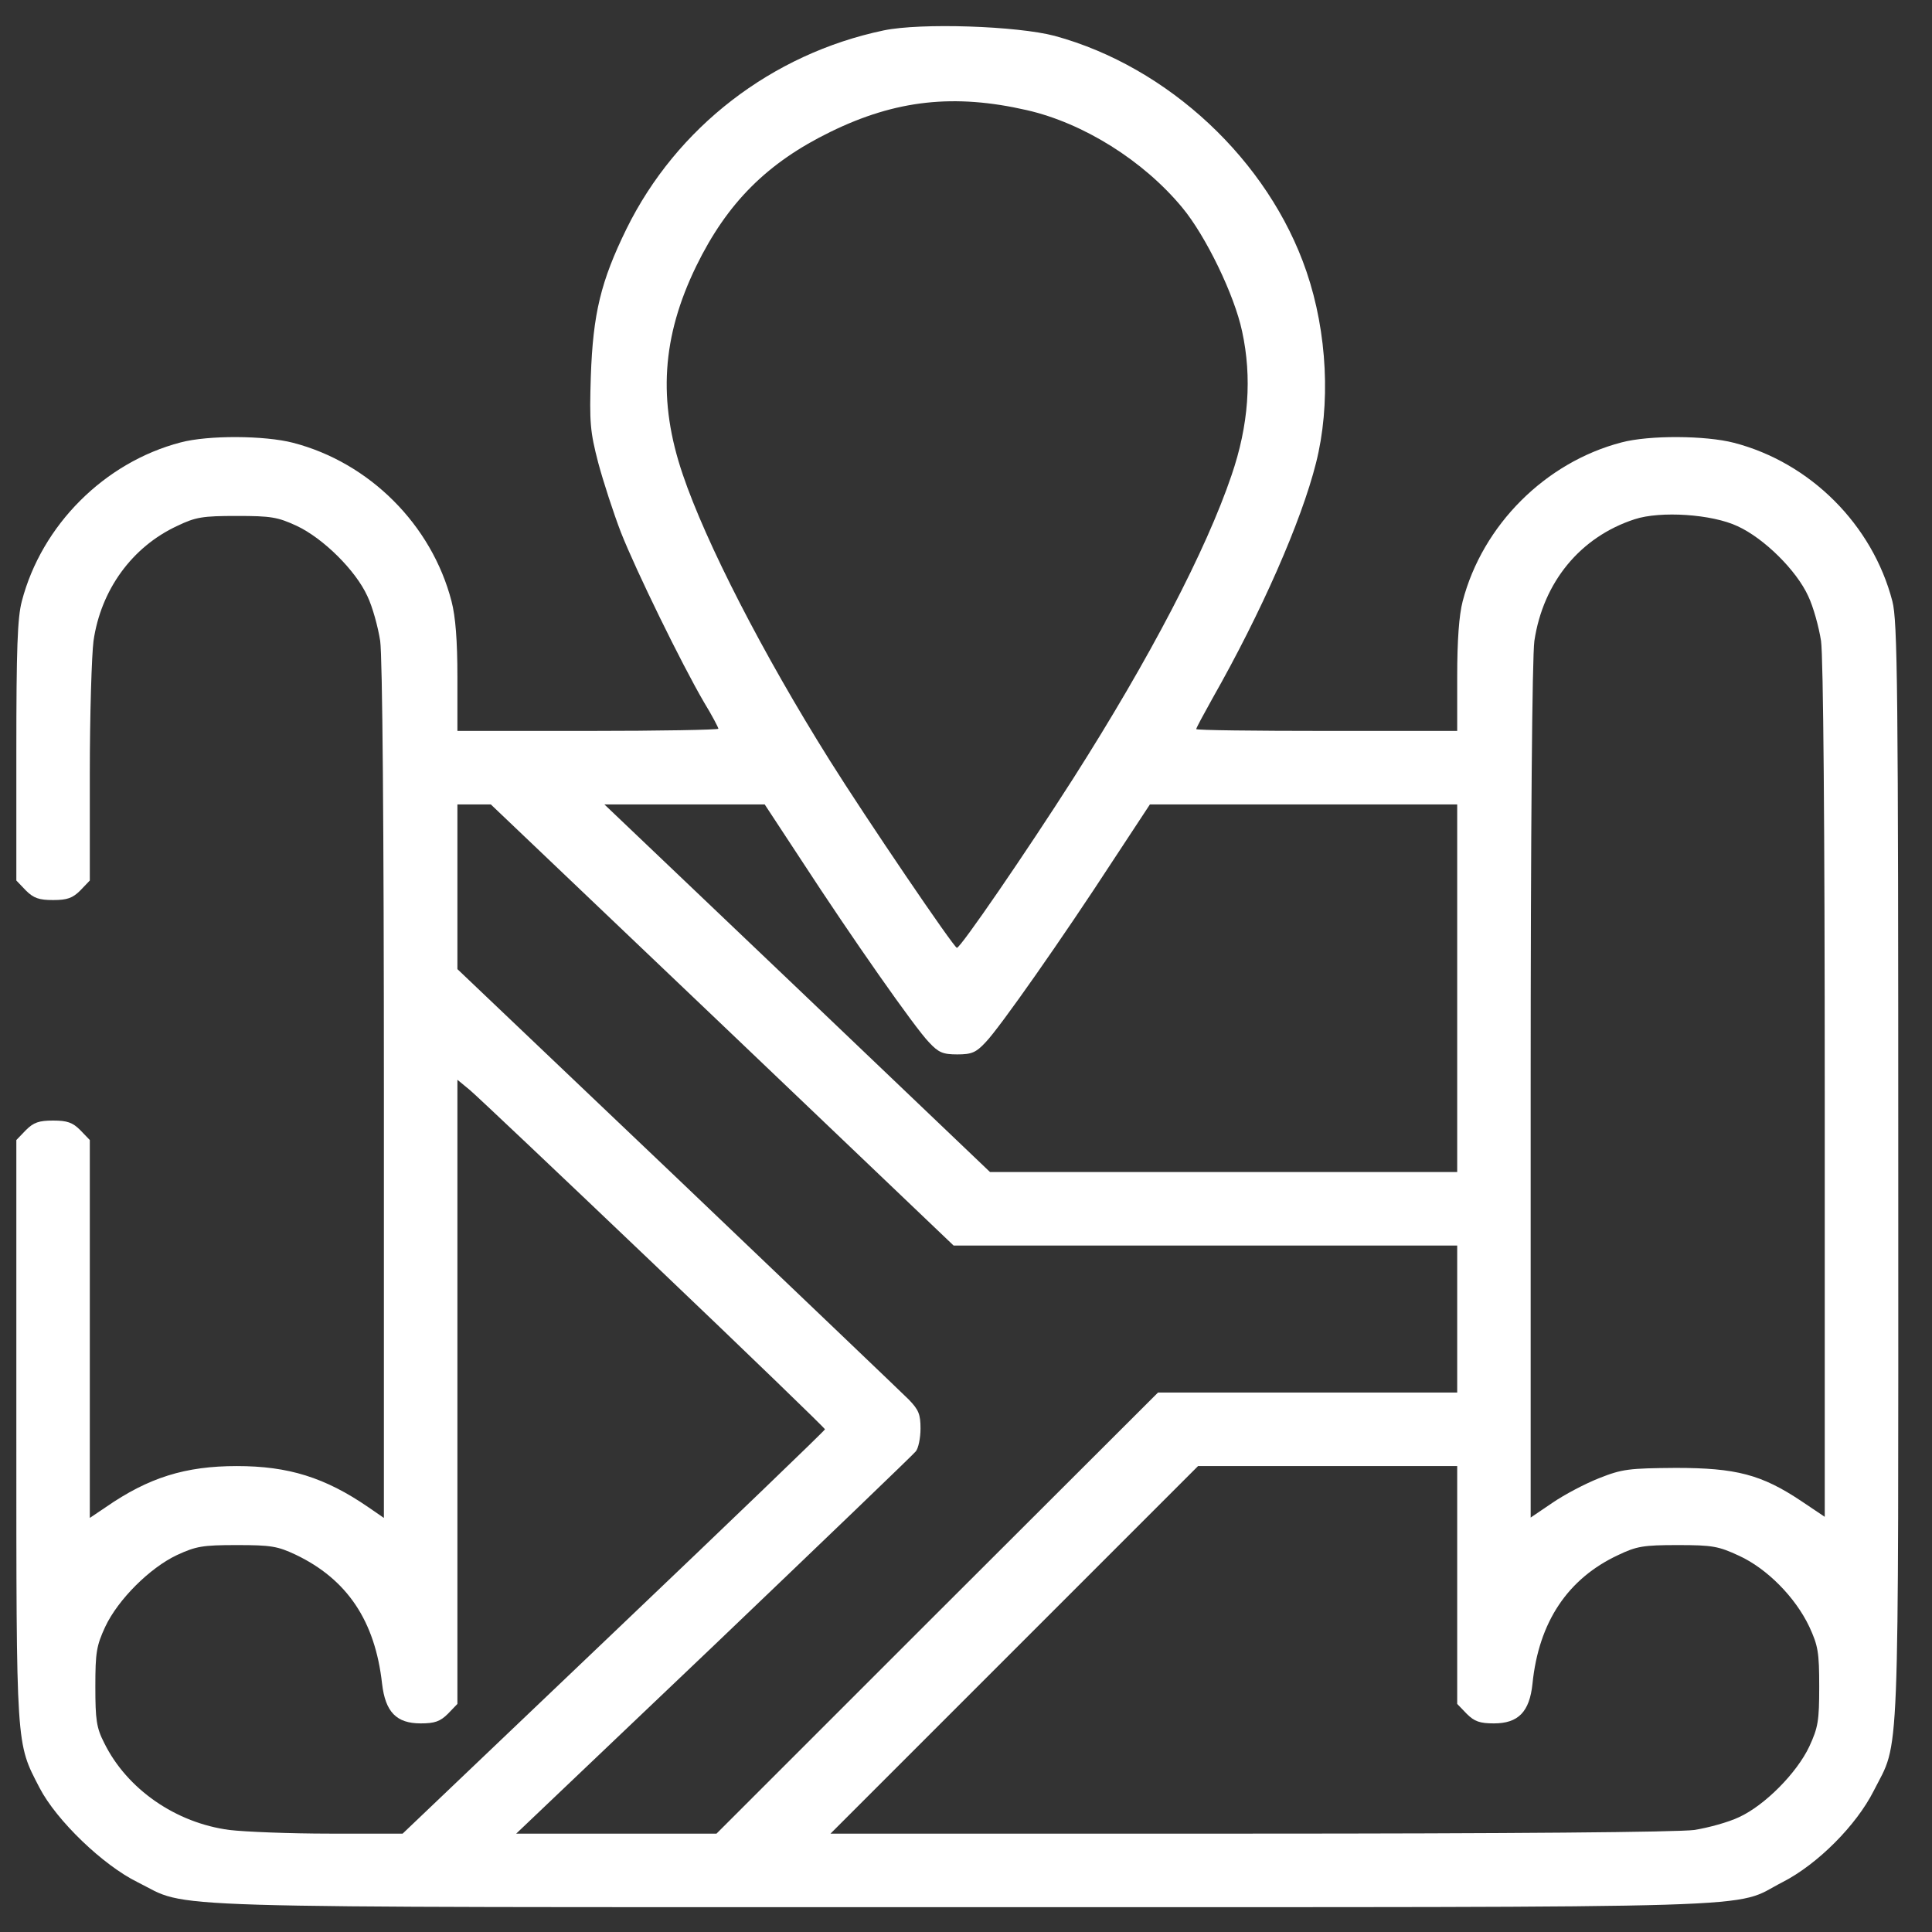 <svg width="37" height="37" viewBox="0 0 37 37" fill="none" xmlns="http://www.w3.org/2000/svg">
<rect x="0" y="0" width="37" height="37" fill="#333333" stroke="none"/>
<path d="M16.925 0.582C14.778 1.032 12.955 2.44 11.998 4.383C11.505 5.39 11.357 6.009 11.315 7.206C11.287 8.093 11.301 8.262 11.456 8.86C11.554 9.226 11.751 9.831 11.892 10.197C12.181 10.929 13.047 12.703 13.483 13.45C13.638 13.703 13.758 13.935 13.758 13.956C13.758 13.977 12.631 13.998 11.259 13.998H8.76V12.971C8.76 12.267 8.724 11.809 8.647 11.514C8.267 10.05 7.077 8.86 5.613 8.48C5.071 8.339 3.987 8.332 3.459 8.473C2.002 8.853 0.798 10.056 0.418 11.514C0.334 11.83 0.313 12.429 0.313 14.393V16.863L0.496 17.054C0.643 17.201 0.749 17.237 1.016 17.237C1.284 17.237 1.39 17.201 1.537 17.054L1.72 16.863V14.815C1.72 13.689 1.756 12.541 1.791 12.274C1.932 11.296 2.53 10.472 3.396 10.071C3.748 9.902 3.881 9.881 4.536 9.881C5.191 9.881 5.317 9.902 5.683 10.071C6.19 10.31 6.81 10.922 7.035 11.415C7.134 11.619 7.239 12.006 7.281 12.274C7.324 12.584 7.352 15.822 7.352 20.918V29.07L7.056 28.866C6.226 28.295 5.522 28.077 4.536 28.077C3.551 28.077 2.847 28.295 2.023 28.866L1.72 29.07V25.451V21.833L1.537 21.643C1.39 21.495 1.284 21.46 1.016 21.46C0.749 21.46 0.643 21.495 0.496 21.643L0.313 21.833V27.387C0.313 33.519 0.305 33.364 0.756 34.236C1.08 34.863 1.974 35.722 2.635 36.046C3.67 36.559 2.502 36.524 18.432 36.524C34.383 36.524 33.137 36.559 34.136 36.046C34.812 35.701 35.551 34.955 35.882 34.3C36.389 33.3 36.354 34.103 36.354 22.446C36.354 13.133 36.34 11.894 36.241 11.514C35.861 10.05 34.671 8.86 33.207 8.48C32.665 8.339 31.581 8.332 31.053 8.473C29.596 8.853 28.392 10.056 28.012 11.514C27.942 11.781 27.907 12.267 27.907 12.957V13.998H25.407C24.035 13.998 22.909 13.985 22.909 13.963C22.909 13.942 23.049 13.682 23.218 13.379C24.154 11.732 24.922 9.986 25.203 8.867C25.485 7.755 25.422 6.375 25.02 5.199C24.295 3.074 22.374 1.279 20.198 0.687C19.48 0.497 17.636 0.434 16.925 0.582ZM19.663 2.109C20.747 2.356 21.895 3.074 22.641 3.975C23.092 4.517 23.641 5.65 23.788 6.347C23.979 7.227 23.915 8.142 23.584 9.106C23.099 10.535 22.022 12.605 20.55 14.914C19.656 16.314 18.396 18.152 18.326 18.152C18.27 18.152 16.587 15.674 15.89 14.562C14.609 12.52 13.518 10.394 13.075 9.085C12.596 7.677 12.674 6.452 13.335 5.094C13.927 3.883 14.694 3.116 15.905 2.525C17.157 1.912 18.277 1.792 19.663 2.109ZM33.278 10.078C33.784 10.31 34.404 10.922 34.629 11.415C34.727 11.619 34.833 12.006 34.875 12.274C34.918 12.584 34.946 15.822 34.946 20.911V29.049L34.495 28.746C33.735 28.239 33.249 28.112 32.095 28.112C31.194 28.119 31.067 28.133 30.624 28.309C30.356 28.415 29.955 28.626 29.73 28.781L29.314 29.063V20.918C29.314 15.822 29.343 12.584 29.385 12.274C29.554 11.148 30.265 10.282 31.306 9.944C31.799 9.782 32.785 9.845 33.278 10.078ZM13.835 19.63L18.263 23.854H23.085H27.907V25.261V26.669H25.041H22.177L17.946 30.893L13.722 35.116H11.801H9.886L13.673 31.512C15.75 29.527 17.488 27.859 17.538 27.796C17.587 27.739 17.629 27.542 17.629 27.359C17.629 27.085 17.594 27 17.404 26.803C17.277 26.676 15.278 24.769 12.969 22.565L8.76 18.56V16.983V15.406H9.076H9.4L13.835 19.63ZM15.348 16.476C16.306 17.948 17.523 19.686 17.791 19.961C17.974 20.158 18.058 20.193 18.333 20.193C18.608 20.193 18.692 20.158 18.875 19.961C19.143 19.686 20.36 17.948 21.318 16.476L22.022 15.406H24.964H27.907V18.926V22.446H23.43H18.96L15.271 18.926L11.575 15.406H13.11H14.645L15.348 16.476ZM12.519 24.206C14.321 25.923 15.799 27.352 15.799 27.373C15.799 27.394 13.976 29.147 11.751 31.266L7.711 35.116H6.317C5.55 35.116 4.684 35.081 4.395 35.046C3.368 34.912 2.431 34.265 1.995 33.378C1.847 33.089 1.826 32.934 1.826 32.301C1.826 31.646 1.847 31.519 2.016 31.153C2.262 30.632 2.868 30.027 3.389 29.781C3.755 29.612 3.881 29.59 4.536 29.59C5.191 29.59 5.317 29.612 5.662 29.774C6.648 30.245 7.183 31.041 7.317 32.244C7.38 32.786 7.591 33.005 8.056 33.005C8.323 33.005 8.429 32.969 8.577 32.822L8.76 32.632V26.655V20.679L8.999 20.876C9.126 20.982 10.71 22.481 12.519 24.206ZM27.907 30.358V32.632L28.09 32.822C28.237 32.969 28.343 33.005 28.61 33.005C29.075 33.005 29.293 32.786 29.349 32.244C29.469 31.062 30.025 30.231 30.99 29.781C31.342 29.612 31.475 29.59 32.13 29.59C32.799 29.59 32.911 29.612 33.306 29.795C33.841 30.041 34.383 30.59 34.65 31.153C34.819 31.519 34.84 31.646 34.84 32.301C34.84 32.955 34.819 33.082 34.65 33.448C34.411 33.955 33.798 34.574 33.306 34.8C33.102 34.898 32.714 35.004 32.447 35.046C32.137 35.088 28.934 35.116 23.929 35.116H15.905L19.424 31.597L22.944 28.077H25.422H27.907V30.358Z" fill="white"/>
</svg>
